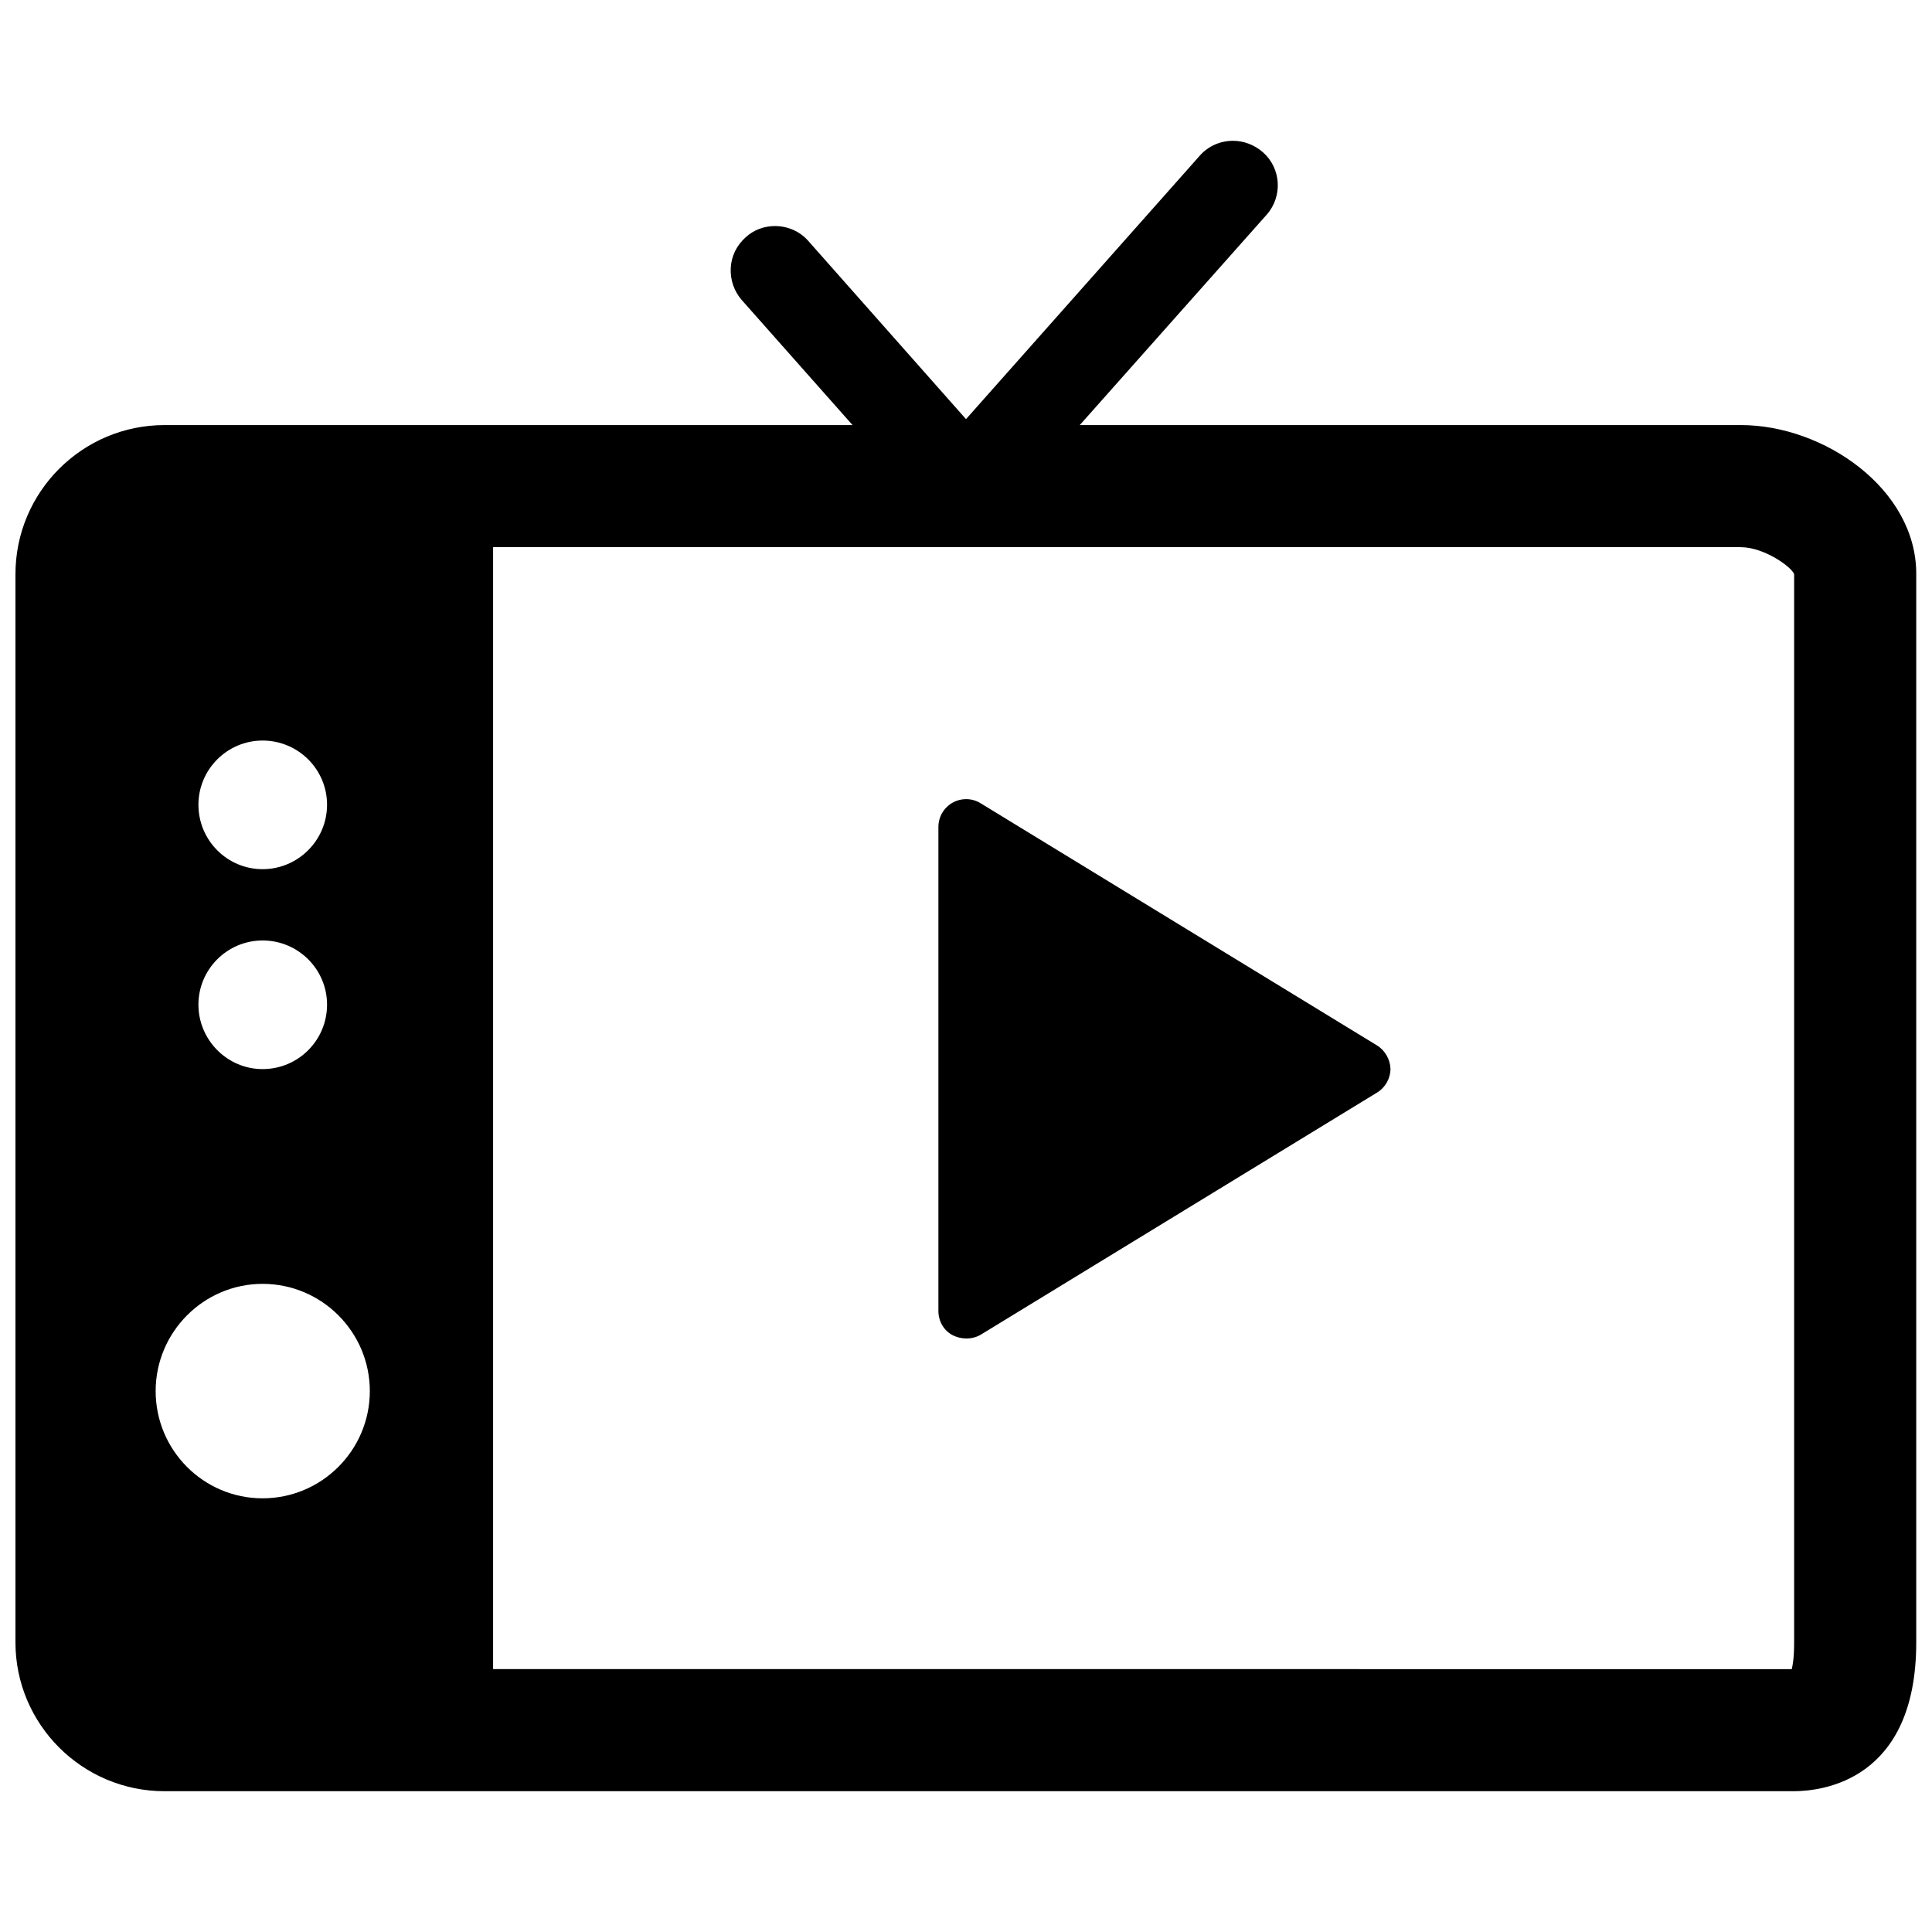 <?xml version="1.0" encoding="UTF-8"?>
<!-- Uploaded to: SVG Repo, www.svgrepo.com, Generator: SVG Repo Mixer Tools -->
<svg width="800px" height="800px" version="1.1" viewBox="144 144 512 512" xmlns="http://www.w3.org/2000/svg">
 <defs>
  <clipPath id="a">
   <path d="m148.09 181h503.81v438h-503.81z"/>
  </clipPath>
 </defs>
 <g clip-path="url(#a)">
  <path d="m605.38 256.65h-175.23l49.516-55.734c4.328-4.879 3.856-12.359-1.023-16.609-2.203-1.891-4.961-2.992-7.871-2.992-3.387 0-6.613 1.418-8.816 3.938l-61.953 69.824-41.801-47.23c-2.203-2.519-5.434-3.938-8.816-3.938-2.914 0-5.668 1.023-7.793 2.992-2.363 2.125-3.777 4.961-3.938 8.109-0.156 3.148 0.867 6.141 2.914 8.5l29.363 33.141h-182.32c-21.805 0-39.516 17.711-39.516 39.52v283.08c0 21.727 17.711 39.438 39.516 39.438h431.7c7.637 0 32.512-2.832 32.512-39.438v-283.08c0.078-22.594-24.48-39.52-46.445-39.52zm-391.79 284.42c-15.664 0-28.34-12.754-28.34-28.418 0-15.664 12.754-28.418 28.34-28.418 15.664 0 28.418 12.754 28.418 28.418 0 15.664-12.754 28.418-28.418 28.418zm0-166.73c-9.367 0-17.004-7.637-17.004-17.082 0-9.367 7.637-17.004 17.004-17.004 9.445 0 17.082 7.637 17.082 17.004 0 9.445-7.715 17.082-17.082 17.082zm0 18.895c9.445 0 17.082 7.637 17.082 17.004 0 9.445-7.637 17.082-17.082 17.082-9.367 0-17.004-7.715-17.004-17.082 0-9.371 7.637-17.004 17.004-17.004zm61.086-104.23h330.62c6.297 0 13.617 5.352 14.168 7.164v283.08c0 4.172-0.395 6.141-0.629 7.086l-344.16-0.004z"/>
 </g>
 <path d="m508.87 421.02-105.01-64.156c-2.281-1.418-5.117-1.418-7.398-0.156-2.363 1.34-3.777 3.777-3.777 6.453v128.23c0 2.754 1.418 5.195 3.777 6.453 1.102 0.551 2.363 0.867 3.621 0.867 1.34 0 2.676-0.316 3.856-1.023l105.01-64.156c2.203-1.34 3.543-3.777 3.543-6.297-0.078-2.438-1.414-4.879-3.621-6.219z"/>
</svg>